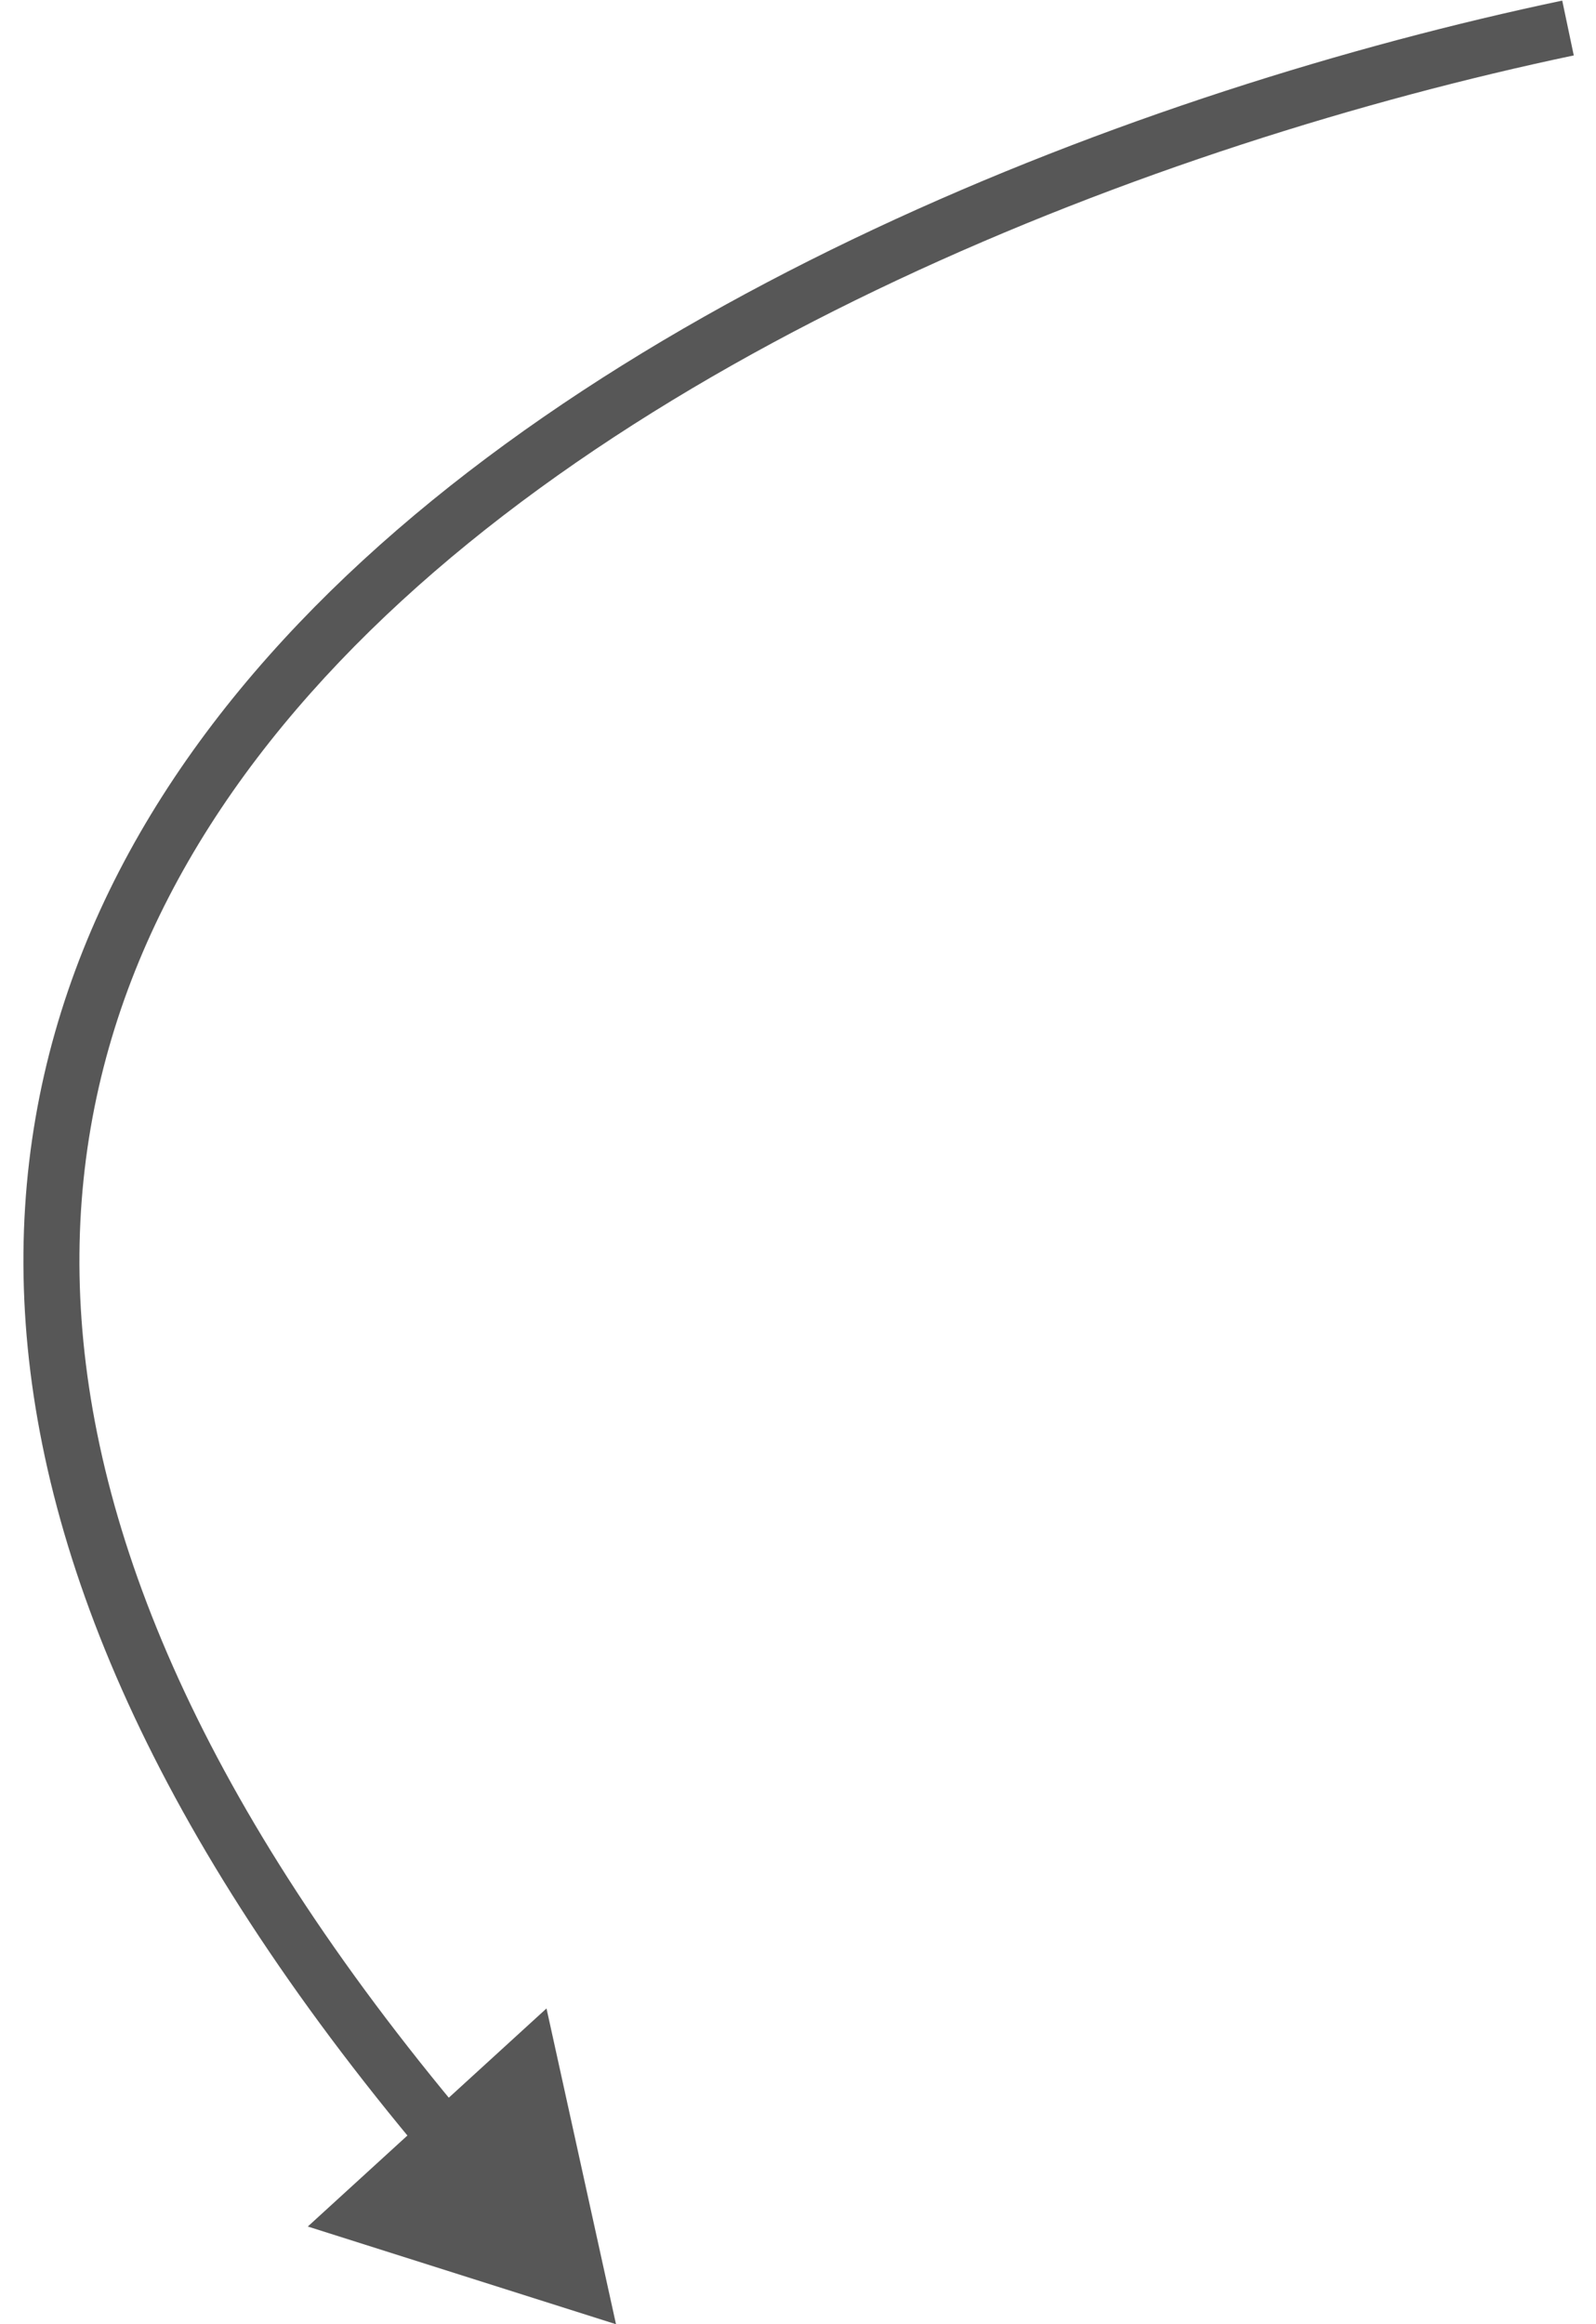 <?xml version="1.0" encoding="UTF-8"?> <svg xmlns="http://www.w3.org/2000/svg" width="57" height="83" viewBox="0 0 57 83" fill="none"> <g clip-path="url(#clip0_11_17)"> <path d="M22 83L10.993 79.511L19.518 71.723L22 83ZM56.206 1.979C41.17 5.144 21.882 12.607 11.092 24.753C5.724 30.795 2.49 37.958 2.866 46.335C3.243 54.732 7.257 64.499 16.695 75.712L15.165 76.999C5.552 65.579 1.271 55.405 0.868 46.424C0.463 37.422 3.961 29.769 9.596 23.425C20.811 10.8 40.609 3.218 55.794 0.021L56.206 1.979Z" fill="#575757"></path> </g> <defs> <clipPath id="clip0_11_17"> <rect width="57" height="83" fill="white" transform="matrix(-1 0 0 1 57 0)"></rect> </clipPath> </defs> </svg> 